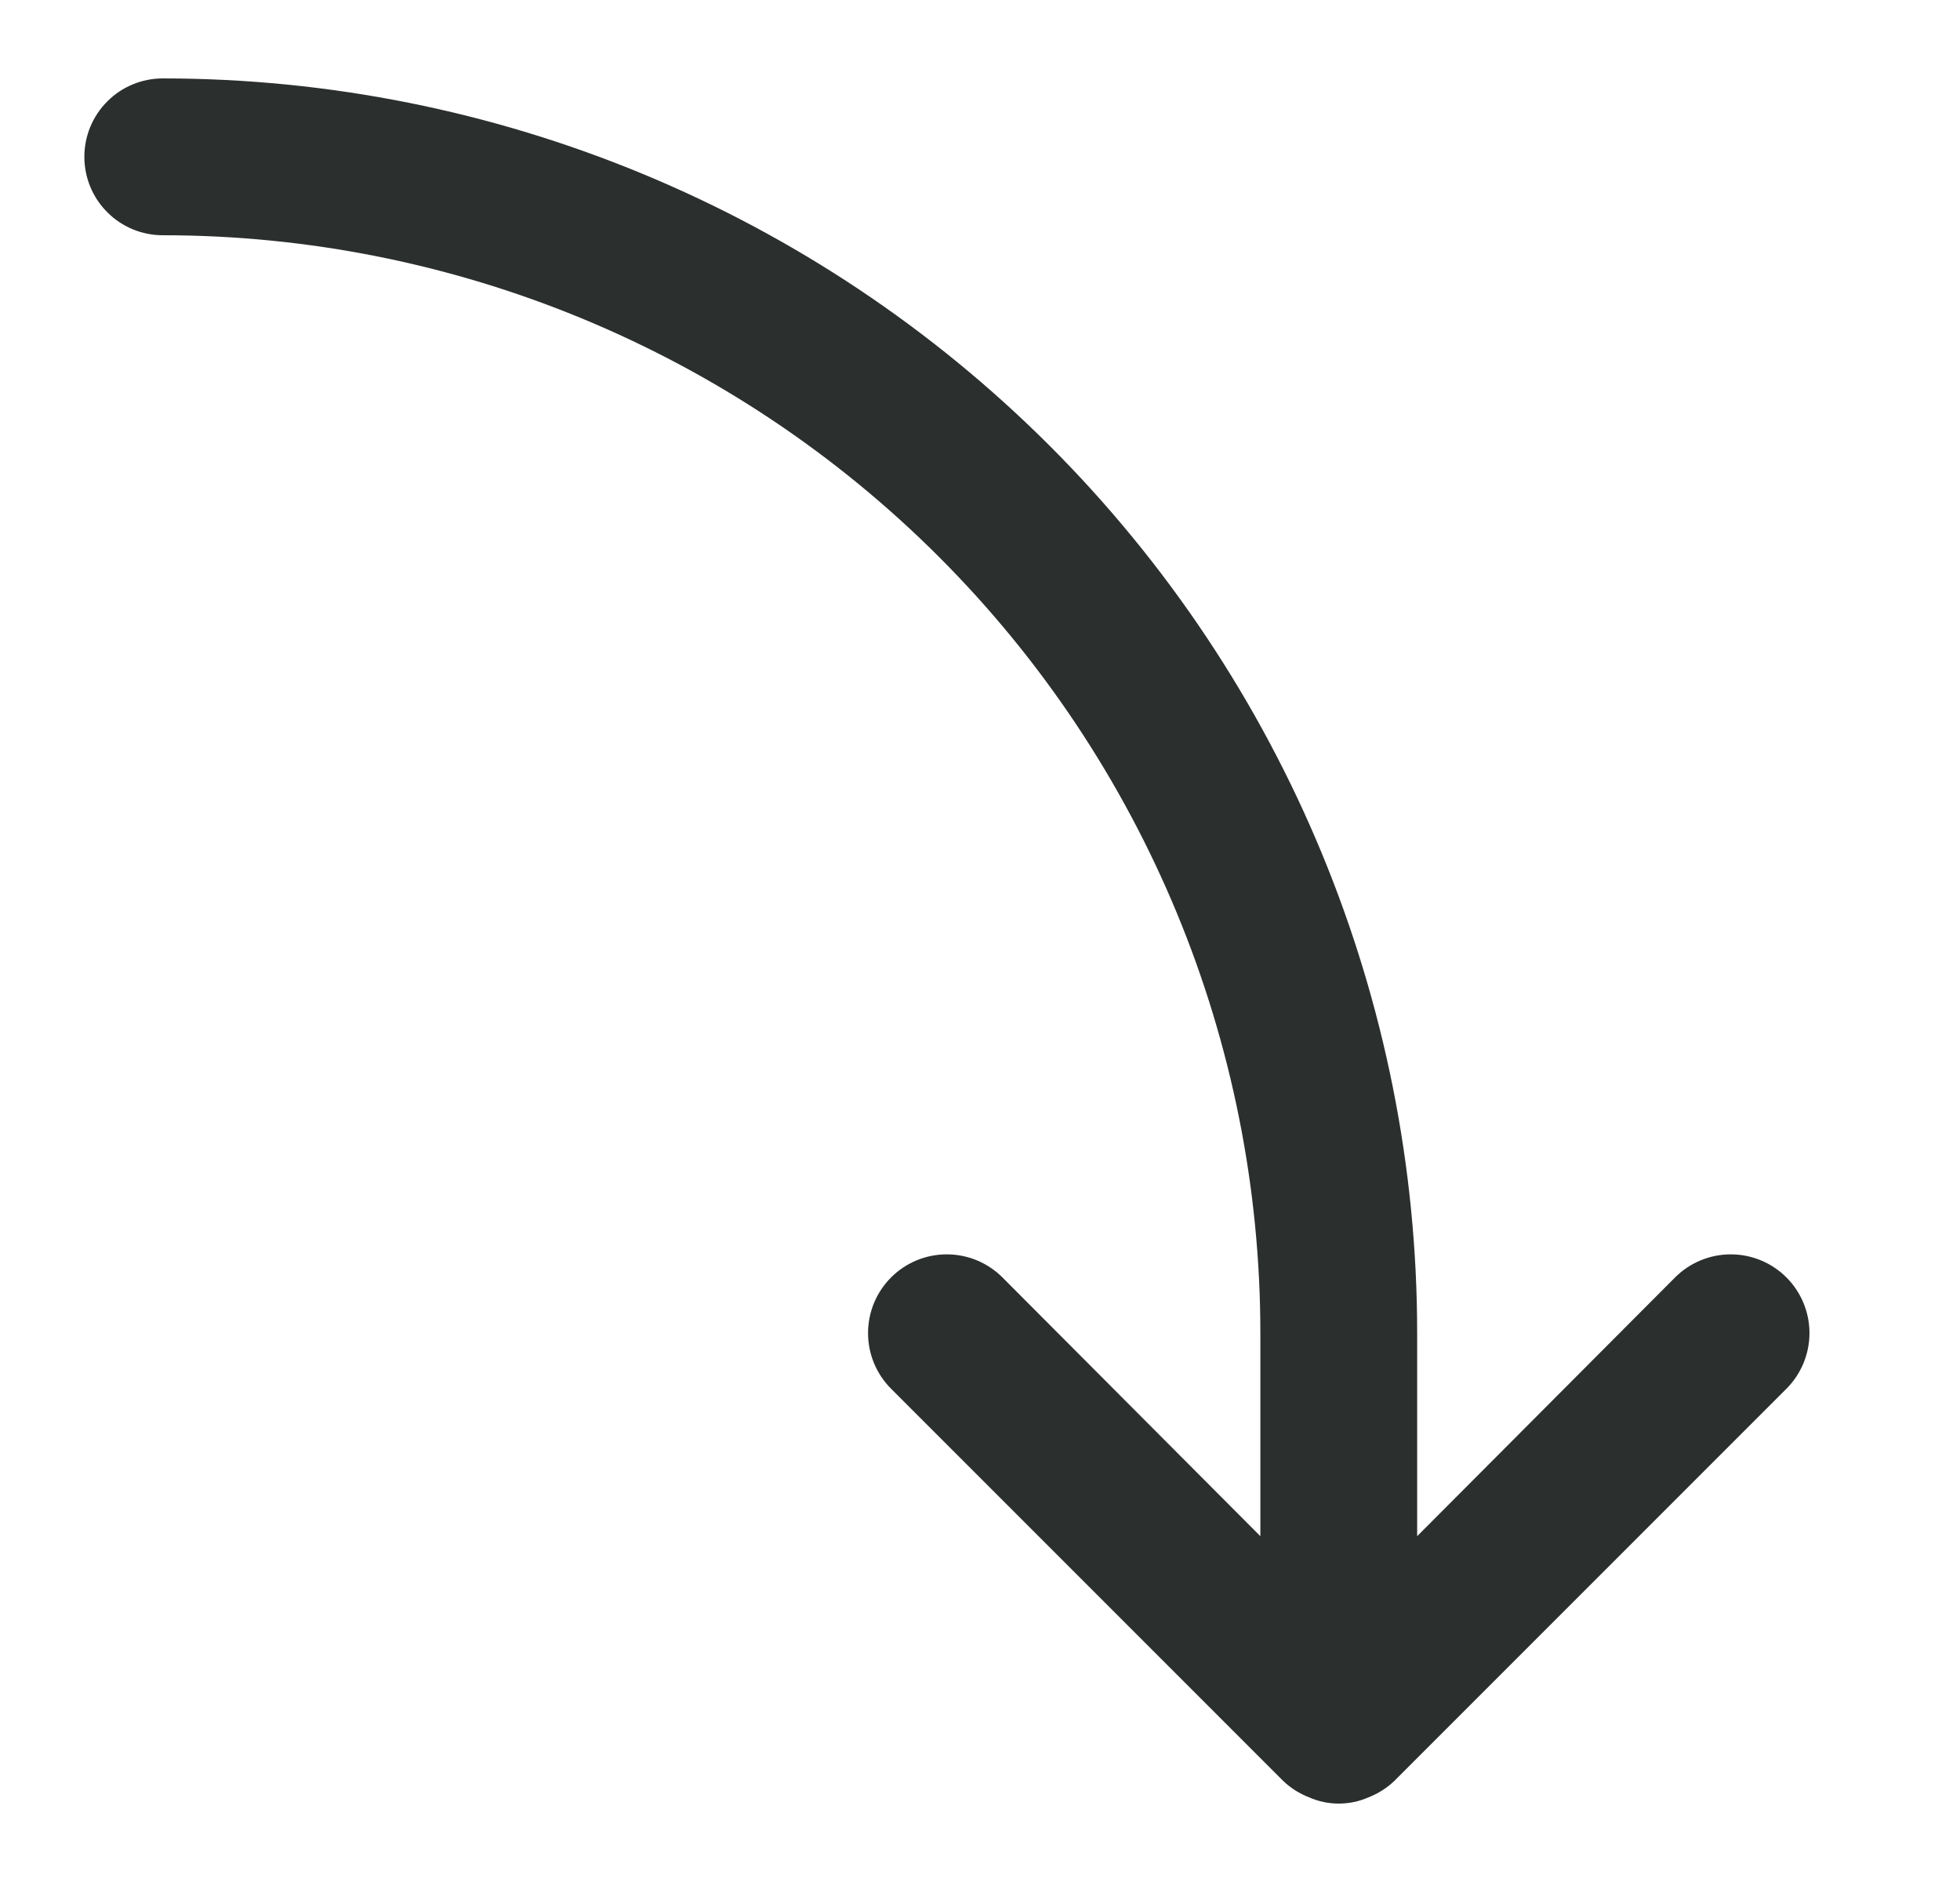 <svg width="25" height="24" viewBox="0 0 25 24" fill="none" xmlns="http://www.w3.org/2000/svg">
<g clip-path="url(#clip0_204_115)">
<path d="M1.076 2C1.076 2.265 1.181 2.52 1.369 2.707C1.556 2.895 1.811 3 2.076 3C5.789 3 9.35 4.475 11.976 7.101C14.601 9.726 16.076 13.287 16.076 17V19.59L12.786 16.29C12.693 16.197 12.582 16.123 12.46 16.072C12.338 16.022 12.208 15.996 12.076 15.996C11.944 15.996 11.814 16.022 11.692 16.072C11.57 16.123 11.459 16.197 11.366 16.29C11.273 16.383 11.199 16.494 11.148 16.616C11.098 16.738 11.072 16.868 11.072 17C11.072 17.132 11.098 17.262 11.148 17.384C11.199 17.506 11.273 17.617 11.366 17.71L16.366 22.71C16.461 22.801 16.573 22.872 16.696 22.92C16.816 22.973 16.945 23 17.076 23C17.207 23 17.336 22.973 17.456 22.92C17.579 22.872 17.691 22.801 17.786 22.71L22.786 17.71C22.974 17.522 23.08 17.266 23.08 17C23.08 16.734 22.974 16.478 22.786 16.29C22.598 16.102 22.342 15.996 22.076 15.996C21.81 15.996 21.554 16.102 21.366 16.29L18.076 19.59V17C18.076 12.757 16.39 8.687 13.39 5.686C10.389 2.686 6.319 1 2.076 1C1.811 1 1.556 1.105 1.369 1.293C1.181 1.48 1.076 1.735 1.076 2Z" fill="#2B2F2D"/>
</g>
<defs>
<clipPath id="clip0_204_115">
<rect width="24" height="24" fill="white" transform="matrix(-1 0 0 1 24.076 0)"/>
</clipPath>
</defs>
</svg>
